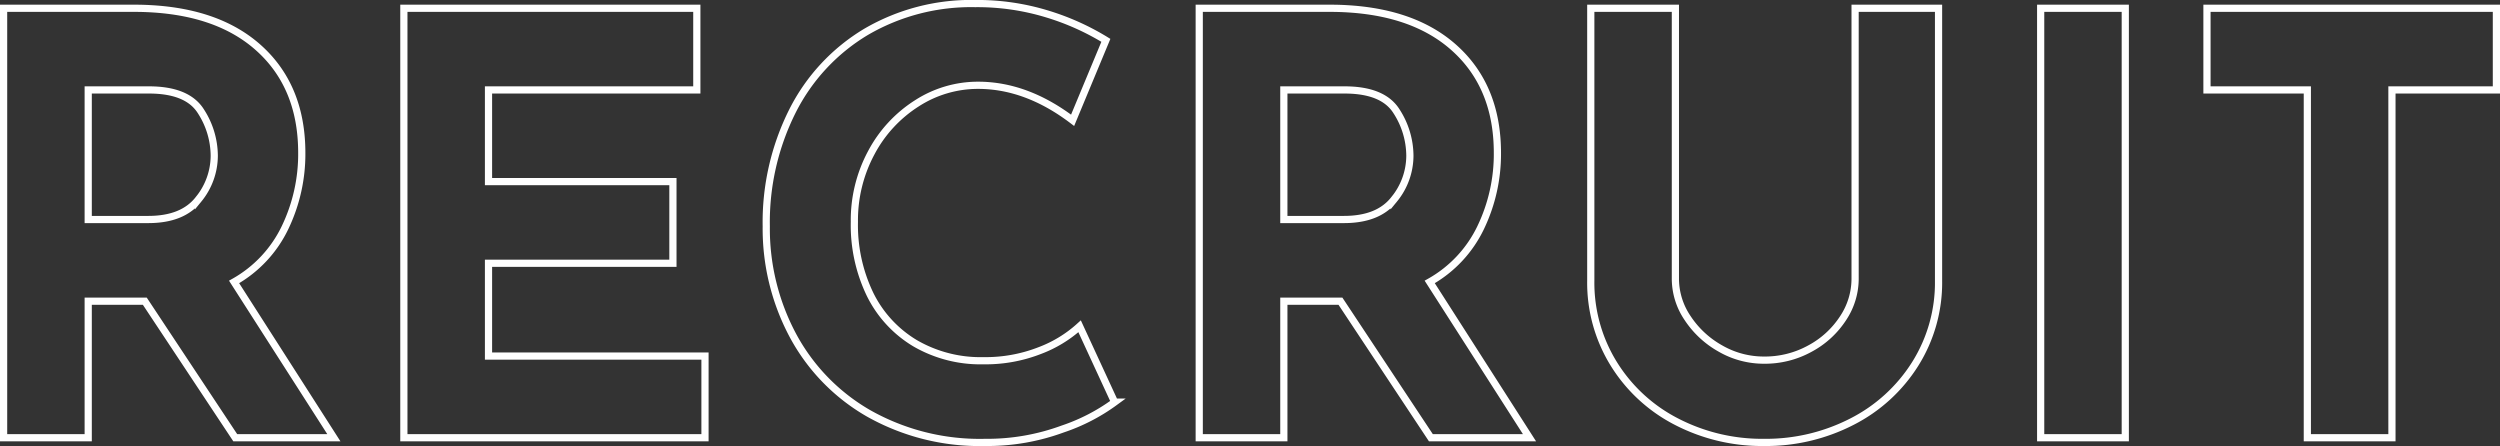 <svg xmlns="http://www.w3.org/2000/svg" width="347.032" height="61.912" viewBox="0 0 347.032 61.912">
  <rect x="0" y="0" width="347.032" height="61.912" fill="#333333" stroke="none"/>
  <path id="パス_40553" data-name="パス 40553" d="M-317.52,0l-12.555-18.954h-7.857V0h-11.745V-59.616h18.063q11.1,0,17.213,5.387t6.115,14.7A23.6,23.6,0,0,1-310.595-29.2a17.132,17.132,0,0,1-7.087,7.573L-303.831,0Zm-20.412-30.294h8.343q4.779,0,6.966-2.795a9.6,9.6,0,0,0,2.187-6.035,11.449,11.449,0,0,0-1.863-6.2q-1.863-2.956-7.209-2.956h-8.424Zm84.483-29.322v11.34h-28.917v12.717h25.6v11.34h-25.6V-11.34h30.051V0h-41.8V-59.616Zm58,54.675a26.414,26.414,0,0,1-7.209,3.726A30.3,30.3,0,0,1-213.435.648a31.37,31.37,0,0,1-16.2-4.05A27.4,27.4,0,0,1-240.165-14.3a31.463,31.463,0,0,1-3.645-15.026,34.4,34.4,0,0,1,3.645-16.038,26.9,26.9,0,0,1,10.206-10.976,28.912,28.912,0,0,1,15.147-3.928,33.2,33.2,0,0,1,10.044,1.458,34.988,34.988,0,0,1,8.1,3.645l-4.617,11.1q-6.4-4.86-13.122-4.86a15.627,15.627,0,0,0-8.505,2.511,18.179,18.179,0,0,0-6.318,6.845,19.813,19.813,0,0,0-2.349,9.6,22.1,22.1,0,0,0,2.187,10.084,16.242,16.242,0,0,0,6.237,6.764,18.066,18.066,0,0,0,9.477,2.43,20.683,20.683,0,0,0,7.857-1.418,17.276,17.276,0,0,0,5.508-3.362ZM-151.551,0l-12.555-18.954h-7.857V0h-11.745V-59.616h18.063q11.1,0,17.213,5.387t6.115,14.7A23.6,23.6,0,0,1-144.626-29.2a17.132,17.132,0,0,1-7.087,7.573L-137.862,0Zm-20.412-30.294h8.343q4.779,0,6.966-2.795a9.6,9.6,0,0,0,2.187-6.035,11.449,11.449,0,0,0-1.863-6.2q-1.863-2.956-7.209-2.956h-8.424Zm54.351,8.262a9.743,9.743,0,0,0,1.7,5.427,13.094,13.094,0,0,0,4.536,4.212,12.046,12.046,0,0,0,6.075,1.62,12.955,12.955,0,0,0,6.4-1.62,12.546,12.546,0,0,0,4.576-4.212,9.911,9.911,0,0,0,1.66-5.427V-59.616h11.583v37.827a21.206,21.206,0,0,1-3.24,11.543A22.3,22.3,0,0,1-93.11-2.228,26.094,26.094,0,0,1-105.3.648a25.852,25.852,0,0,1-12.15-2.876,22.08,22.08,0,0,1-8.707-8.019,21.406,21.406,0,0,1-3.2-11.543V-59.616h11.745Zm62.451-37.584V0H-66.906V-59.616Zm51.516,0v11.34h-14.5V0H-29.889V-48.276H-43.821v-11.34Z" transform="translate(350.177 60.764)" fill="none" stroke="#fff" stroke-width="1" opacity="0.999"/>
</svg>
